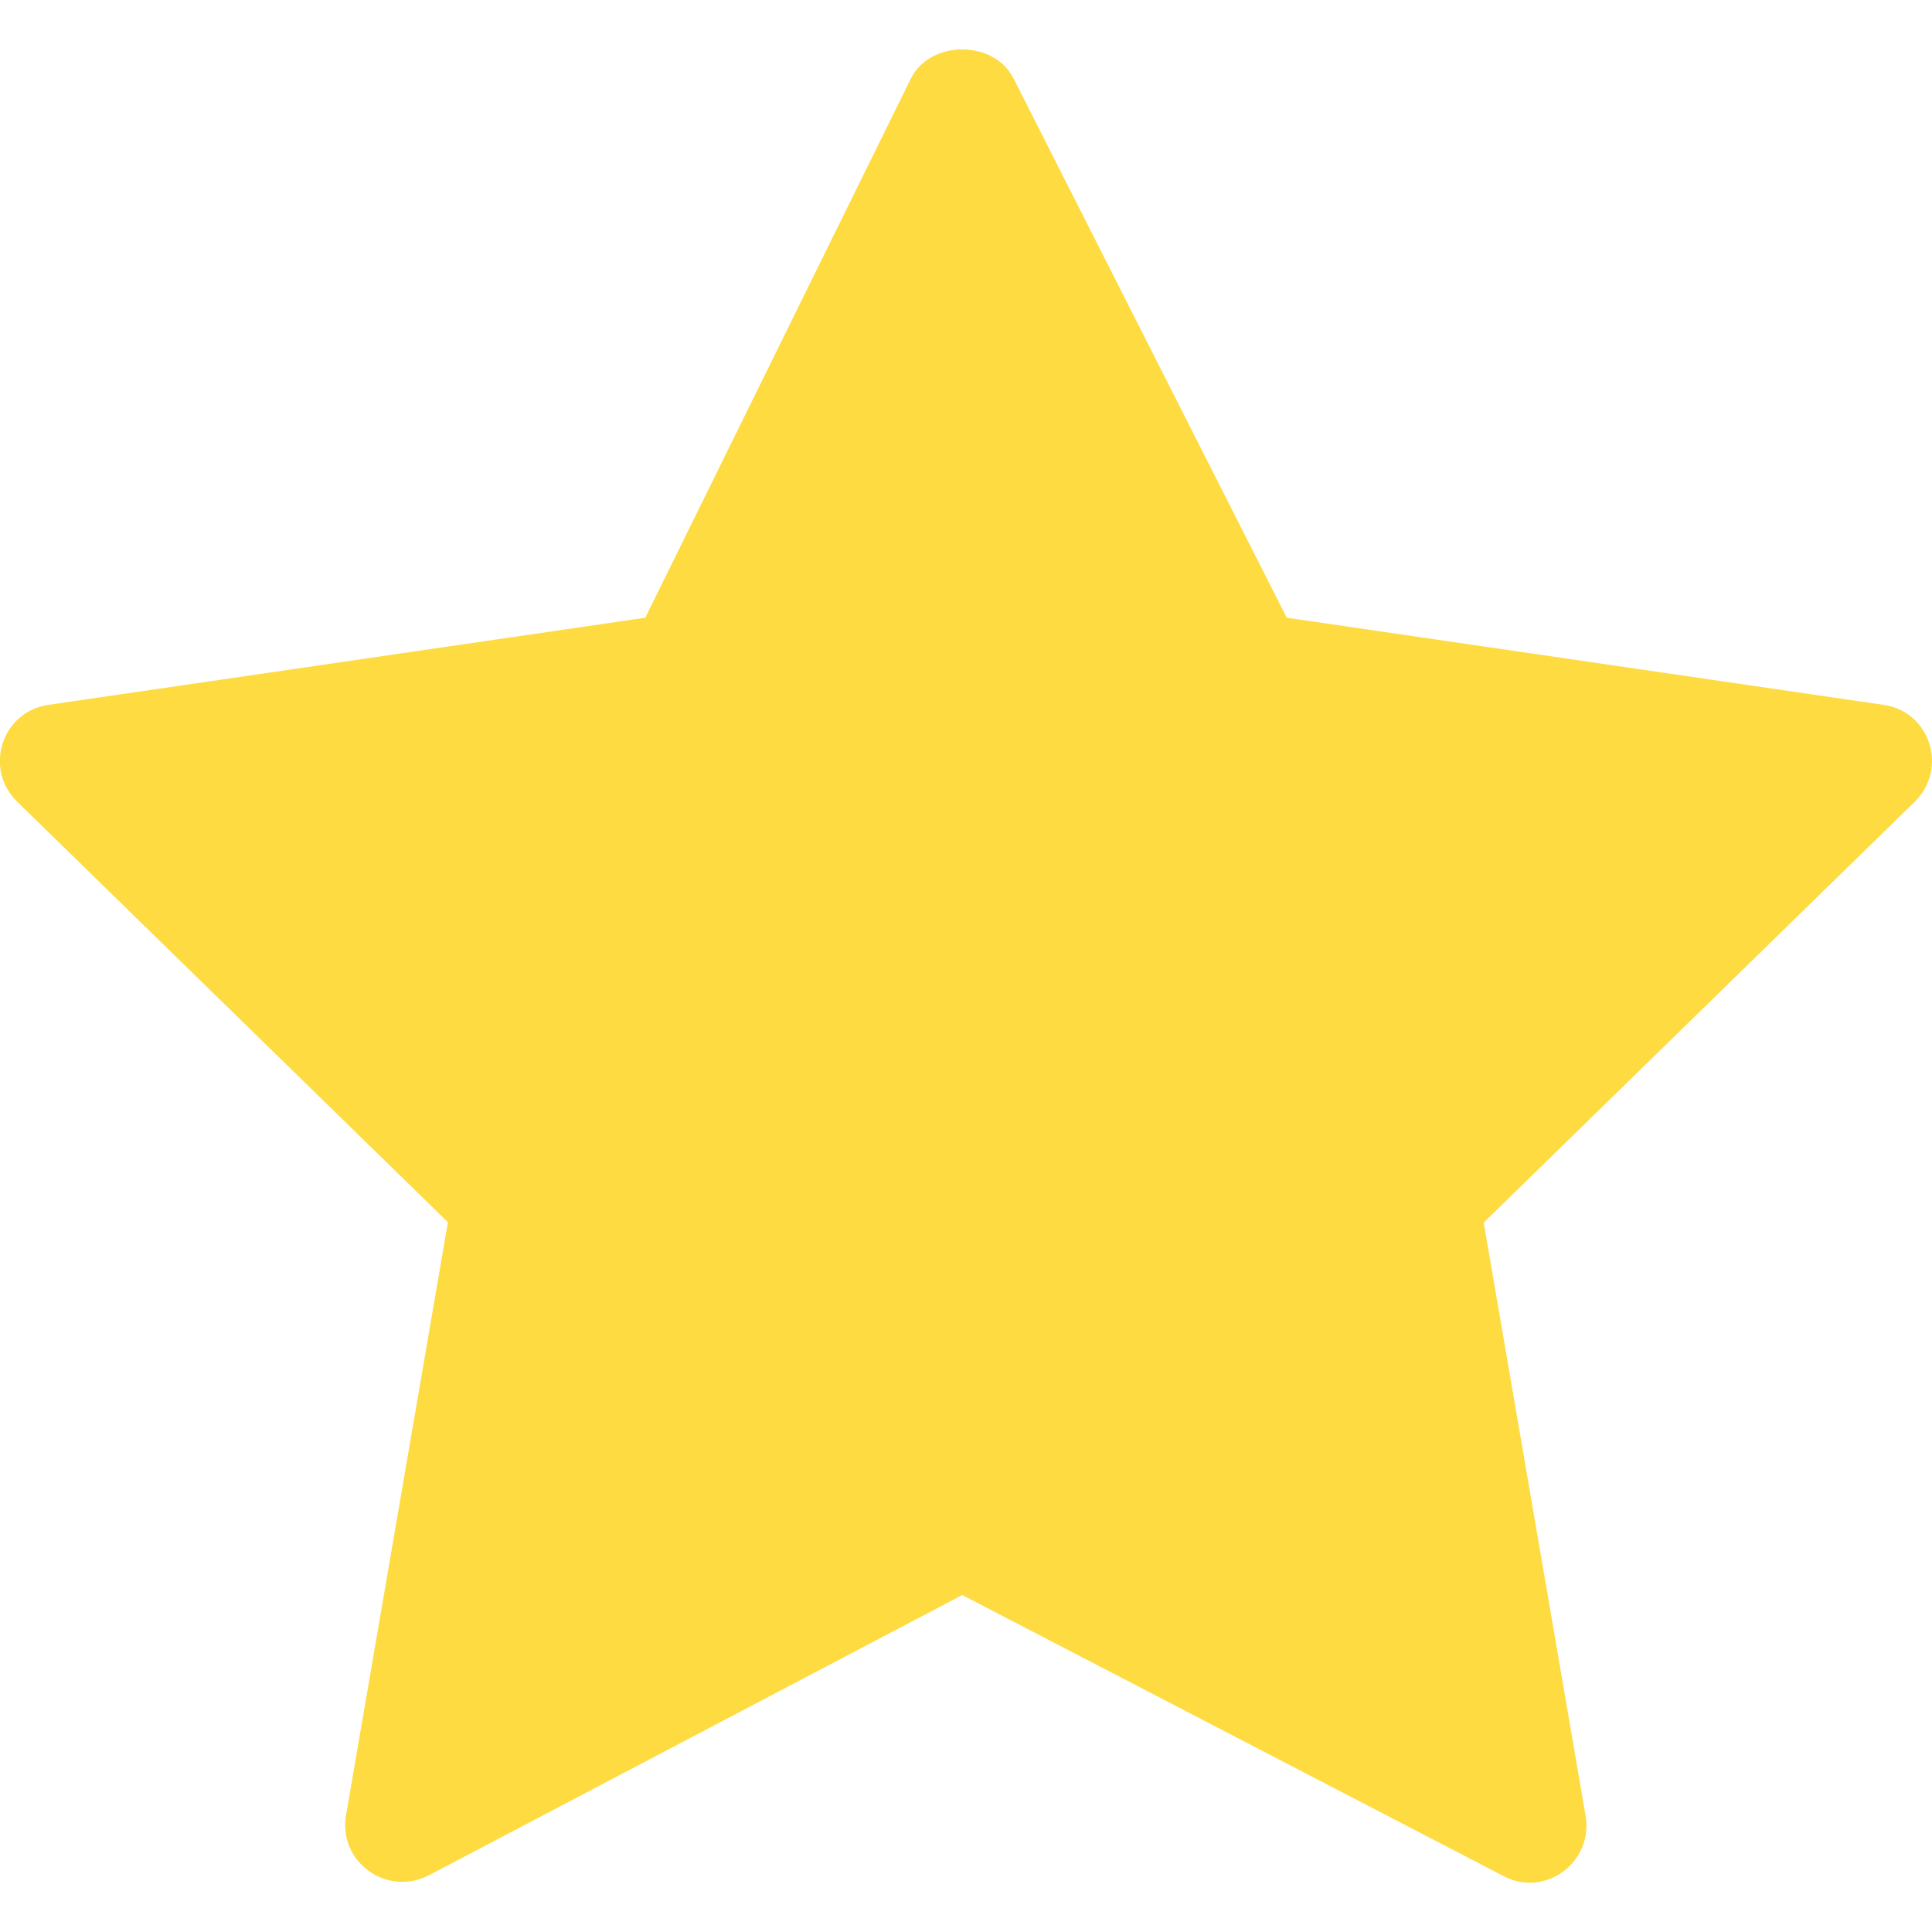 <?xml version="1.0" encoding="utf-8"?>
<!-- Generator: Adobe Illustrator 23.0.0, SVG Export Plug-In . SVG Version: 6.00 Build 0)  -->
<svg version="1.1" id="Capa_1" xmlns="http://www.w3.org/2000/svg" xmlns:xlink="http://www.w3.org/1999/xlink" x="0px" y="0px"
	 viewBox="0 0 512 512" style="enable-background:new 0 0 512 512;" xml:space="preserve">
<style type="text/css">
	.st0{fill:#FEDB41;}
	.st1{display:none;fill:#F4F4F4;}
</style>
<path class="st0" d="M499.2,186.8L341,163.7L268.5,20.6c-2.7-5.1-8.1-7.5-13.5-7.5s-10.8,2.4-13.5,7.5L171,163.7L12.8,186.8
	c-12.3,1.8-17.1,16.8-8.4,25.5l114.3,111.6l-27,157.2c-2.1,12.3,10.8,21.6,21.9,15.9L255,422.7l143.3,74.4c11.1,6,24-3.6,21.9-15.9
	l-27-157.2l114.3-111.6C516.3,203.6,511.5,188.6,499.2,186.8z"/>
<path class="st1" d="M507.6,212.3L393.2,324l27,157.2c2.1,12.3-10.8,21.9-21.9,15.9L255,422.7V13.1c5.4,0,10.8,2.4,13.5,7.5
	L341,163.7l158.1,23.1C511.5,188.6,516.3,203.6,507.6,212.3z"/>
</svg>
